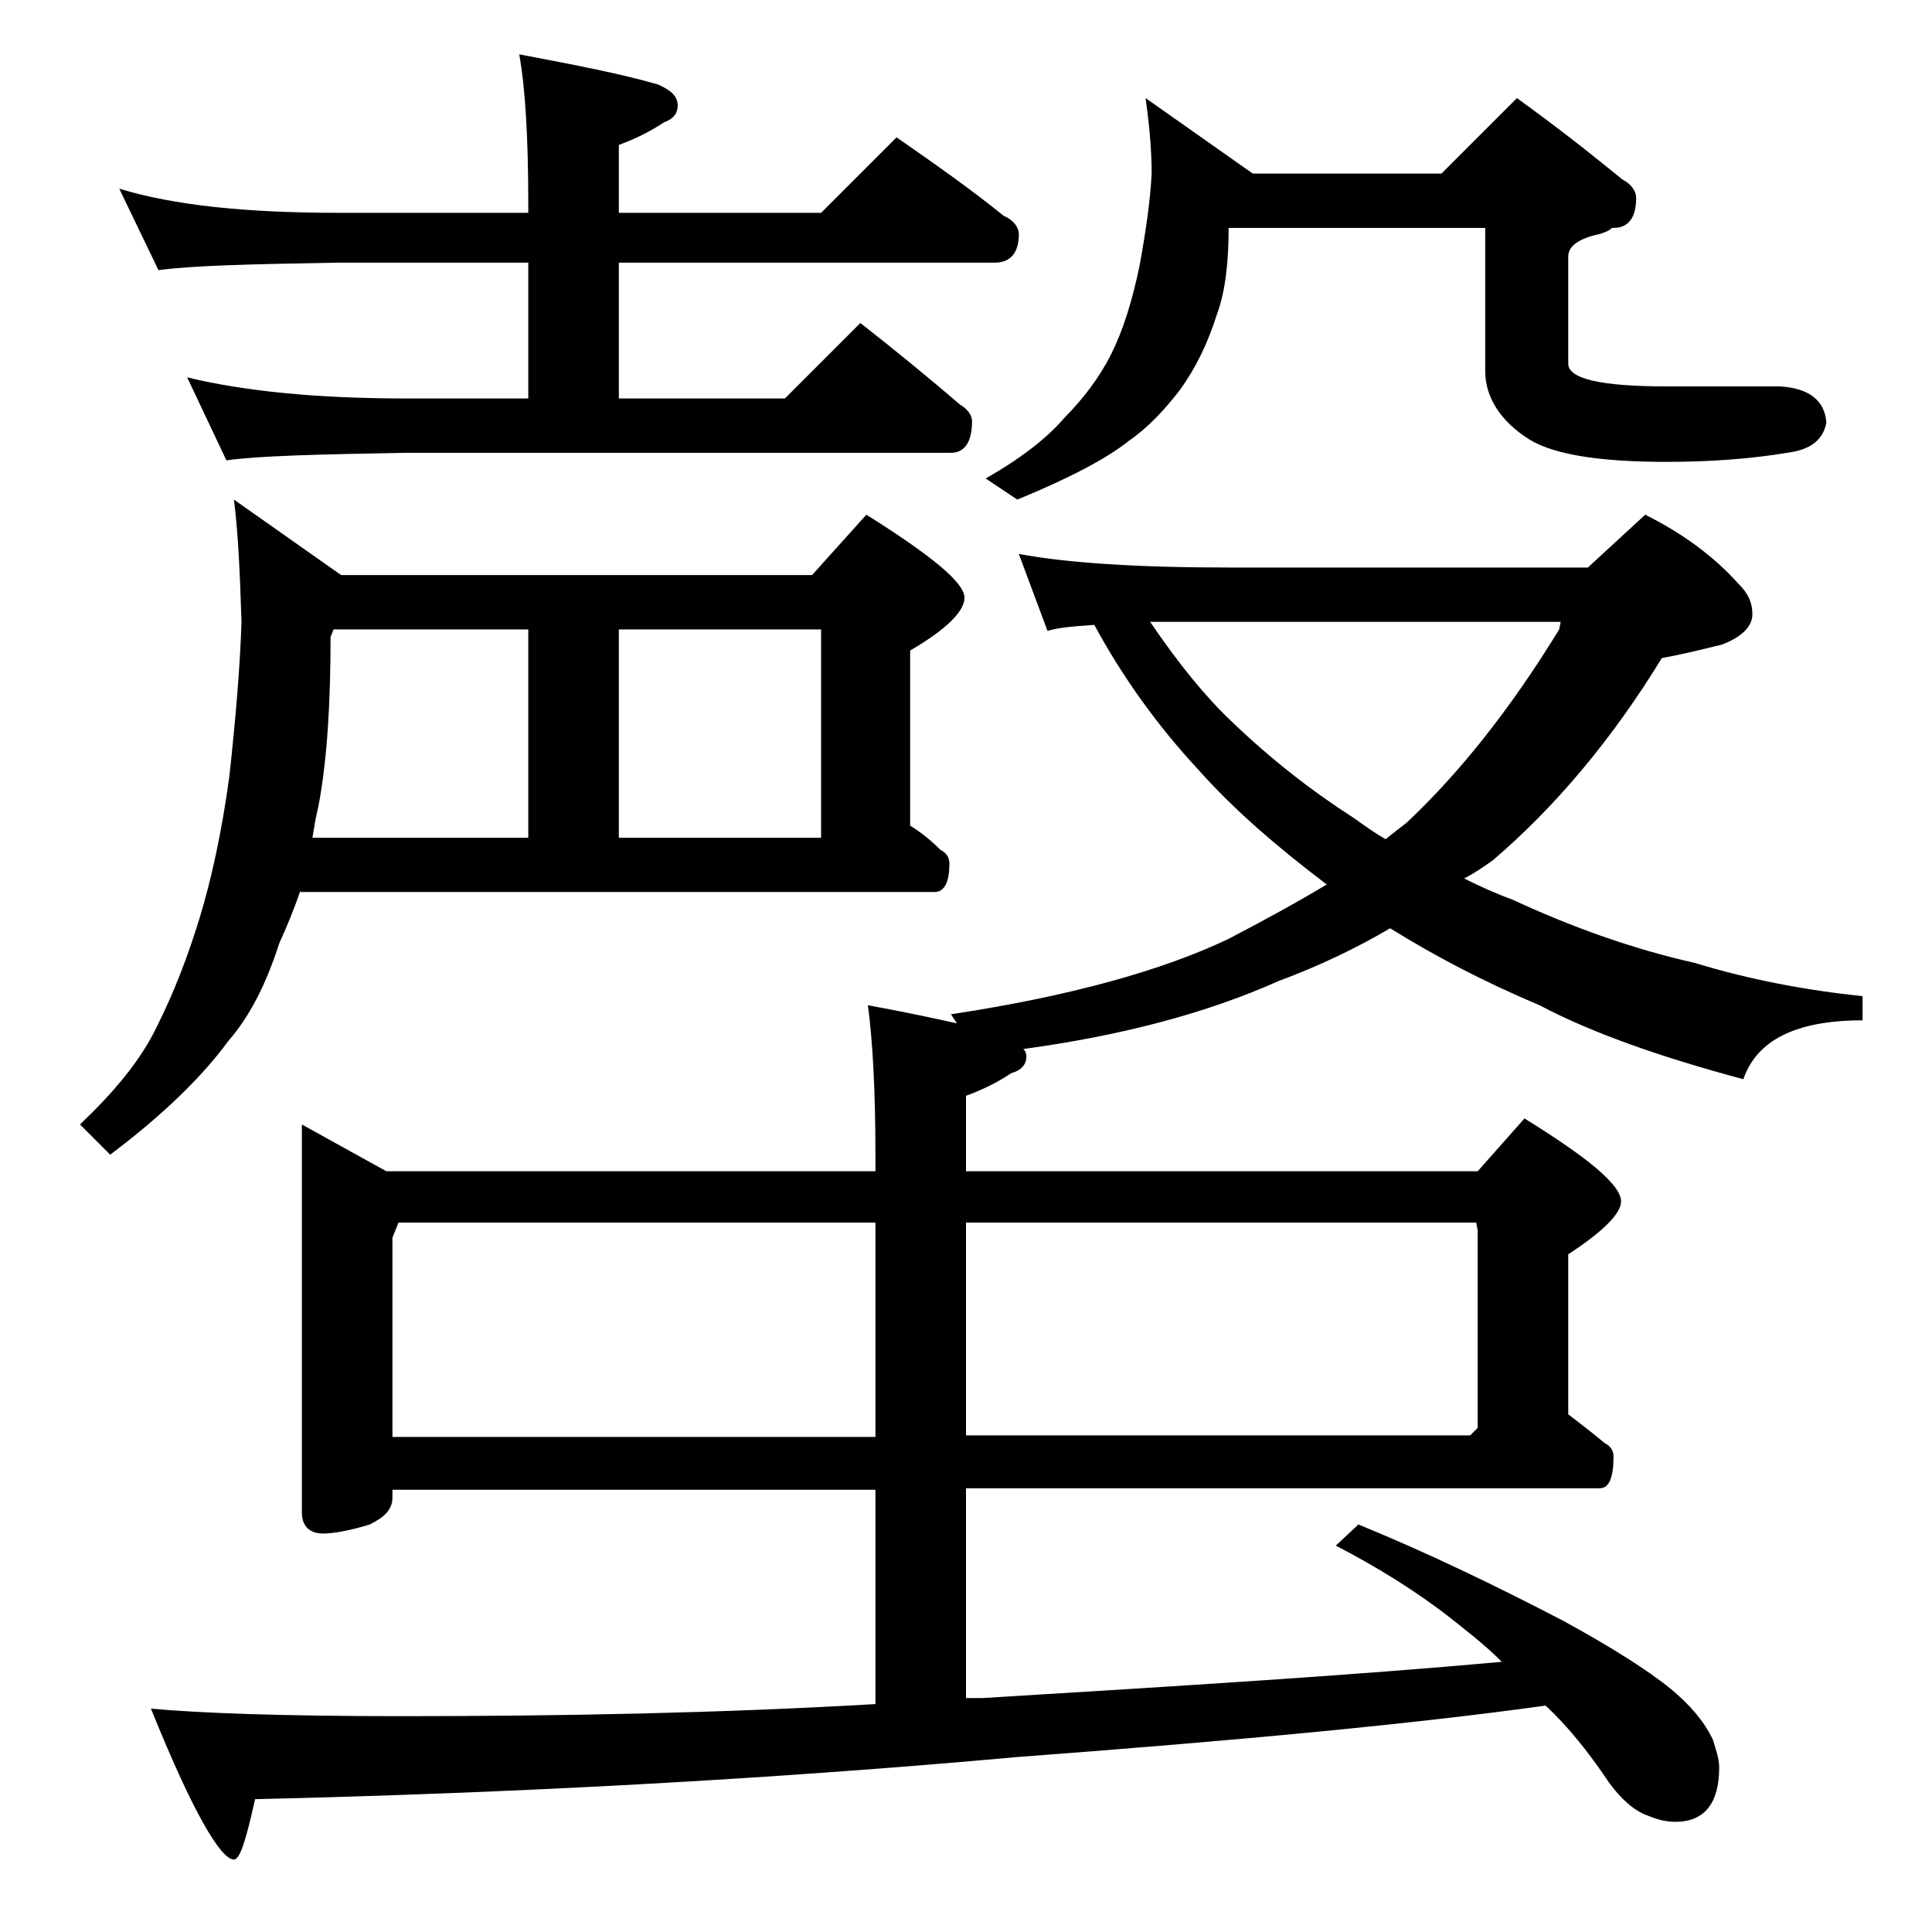 <?xml version="1.0" encoding="utf-8"?>
<!-- Generator: Adobe Illustrator 18.0.0, SVG Export Plug-In . SVG Version: 6.00 Build 0)  -->
<!DOCTYPE svg PUBLIC "-//W3C//DTD SVG 1.1//EN" "http://www.w3.org/Graphics/SVG/1.1/DTD/svg11.dtd">
<svg version="1.1" id="Layer_1" xmlns="http://www.w3.org/2000/svg" xmlns:xlink="http://www.w3.org/1999/xlink" x="0px" y="0px"
	 viewBox="0 0 128 128" enable-background="new 0 0 128 128" xml:space="preserve">
<path d="M19.9,59c-0.4,1.2-0.9,2.4-1.4,3.5c-0.9,2.8-2,4.9-3.4,6.5c-1.6,2.2-4.2,4.8-7.8,7.5l-2-2c2.2-2.1,4-4.2,5.1-6.5
	c1.1-2.2,2-4.5,2.8-7.1c0.8-2.6,1.5-5.8,2-9.5c0.4-3.7,0.7-7.1,0.8-10.2c-0.1-3-0.2-5.7-0.5-8.1l7.1,5h31.2l3.6-4
	c4.3,2.7,6.5,4.5,6.5,5.5c0,0.9-1.2,2.1-3.6,3.5v11.6c0.8,0.5,1.4,1,2,1.6c0.4,0.2,0.6,0.5,0.6,0.9c0,1.2-0.3,1.9-1,1.9H19.9z
	 M7.9,12.5c3.6,1.1,8.4,1.6,14.5,1.6H35v-0.5c0-4.5-0.2-7.8-0.6-10c3.7,0.7,6.8,1.3,9.2,2C44.5,6,44.9,6.4,44.9,7
	c0,0.5-0.3,0.9-0.9,1.1c-0.9,0.6-1.9,1.1-3,1.5v4.5h13.4l5-5c2.6,1.8,5,3.5,7.1,5.2c0.7,0.3,1,0.8,1,1.2c0,1.2-0.5,1.9-1.6,1.9H41v9
	h11l5-5c2.3,1.8,4.5,3.6,6.6,5.4c0.5,0.3,0.8,0.7,0.8,1.1c0,1.4-0.5,2.1-1.4,2.1H26.9c-5.8,0.1-9.8,0.2-11.9,0.5l-2.6-5.5
	c3.7,0.9,8.5,1.4,14.5,1.4H35v-9H22.4c-5.8,0.1-9.8,0.2-11.9,0.5L7.9,12.5z M67.5,36.7c3.2,0.6,7.9,0.9,13.9,0.9h23.8l3.8-3.5
	c2.4,1.2,4.5,2.7,6.2,4.6c0.6,0.6,0.9,1.2,0.9,2c0,0.8-0.7,1.5-2,2c-1.6,0.4-2.9,0.7-4,0.9c-3.3,5.4-7.1,9.9-11.2,13.4
	c-0.7,0.5-1.3,0.9-1.9,1.2c1,0.5,2.1,1,3.2,1.4c4.1,1.9,8.1,3.3,12.1,4.2c3.6,1.1,7.3,1.8,11.1,2.2v1.6c-4.4,0-7,1.3-7.9,3.9
	c-5.6-1.5-10.1-3.1-13.5-4.9c-3.8-1.6-7-3.3-9.9-5.1c-2.2,1.3-4.7,2.5-7.4,3.5c-4.7,2.1-10.3,3.6-16.9,4.5C68,69.7,68,69.9,68,70
	c0,0.5-0.3,0.9-1,1.1c-0.9,0.6-1.9,1.1-3,1.5v5h33.9l3.1-3.5c4.2,2.6,6.4,4.4,6.4,5.5c0,0.8-1.2,2-3.5,3.5v10.6
	c0.9,0.7,1.7,1.3,2.4,1.9c0.4,0.2,0.6,0.5,0.6,0.9c0,1.4-0.3,2.1-0.9,2.1H64v13.9h1.1c13.1-0.8,24.5-1.5,34.4-2.4
	c-1.2-1.2-2.4-2.1-3.4-2.9c-2.3-1.8-4.9-3.4-7.6-4.8L90,101c4.4,1.8,9,4,13.6,6.4c3.1,1.7,5.5,3.2,7.1,4.5c1.2,1,2.2,2.1,2.8,3.4
	c0.2,0.7,0.4,1.2,0.4,1.8c0,2.4-1,3.6-2.9,3.6c-0.5,0-1.1-0.1-1.8-0.4c-0.9-0.3-1.8-1.1-2.6-2.2c-1.4-2.1-2.8-3.8-4.2-5.1
	c-8.6,1.2-20.2,2.3-34.9,3.4c-16.6,1.5-33.5,2.4-50.6,2.8c-0.6,2.7-1,4-1.4,4c-0.9,0-2.8-3.3-5.5-10c3.2,0.3,8.8,0.5,16.5,0.5
	c10.7,0,21.2-0.2,31.5-0.8V98.7H26v0.5c0,0.8-0.5,1.3-1.5,1.8c-1.3,0.4-2.4,0.6-3.1,0.6c-0.9,0-1.4-0.5-1.4-1.4V74.5l5.6,3.1H58
	v-1.1c0-4.4-0.2-7.7-0.5-9.9c2.2,0.4,4.1,0.8,5.9,1.2L63,67.2c7.9-1.2,14-2.9,18.4-5c2.3-1.2,4.5-2.4,6.5-3.6
	c-3.3-2.5-6.2-5-8.5-7.6c-2.7-2.9-5-6.1-6.9-9.6c-1.5,0.1-2.5,0.2-3.1,0.4L67.5,36.7z M22.1,41.7l-0.2,0.5c0,4.2-0.2,8-0.8,11.2
	c-0.2,0.8-0.3,1.5-0.4,2.1H35V41.7H22.1z M26,95.2h32V81H26.4L26,82V95.2z M41,55.5h13.4V41.7H41V55.5z M64,81v14.1h33.4l0.5-0.5
	V81.5L97.8,81H64z M75.9,6.5l7.1,5h12.5l5-5c2.5,1.8,4.8,3.6,7,5.4c0.6,0.3,0.9,0.8,0.9,1.2c0,1.3-0.5,2-1.5,2h-0.1
	c-0.2,0.2-0.5,0.3-0.8,0.4c-1.4,0.3-2.1,0.8-2.1,1.5v7.1c0,1,2.2,1.5,6.5,1.5h7.5c1.9,0.1,3,0.9,3.1,2.4c-0.2,1.1-1,1.8-2.6,2
	c-2.4,0.4-5.1,0.6-8,0.6c-4.5,0-7.5-0.5-9.1-1.5c-1.9-1.2-2.9-2.8-2.9-4.5v-9.5h-17c0,2.2-0.2,4.2-0.8,5.8c-0.6,1.9-1.4,3.5-2.4,4.9
	c-1,1.3-2.1,2.5-3.4,3.4c-1.5,1.2-4,2.5-7.4,3.9l-2.1-1.4c2.3-1.3,4.1-2.7,5.2-4c1.3-1.3,2.4-2.8,3.1-4.2c0.8-1.6,1.4-3.5,1.9-5.9
	c0.4-2.2,0.7-4.2,0.8-6.1C76.3,9.7,76.1,8,75.9,6.5z M76.2,41.2c1.9,2.8,3.7,5,5.4,6.6c2.6,2.5,5.3,4.6,8.1,6.4
	c0.7,0.5,1.4,1,2.1,1.4c0.5-0.4,1-0.8,1.4-1.1c3.4-3.2,6.8-7.4,10.1-12.8l0.1-0.5H76.2z"/>
</svg>
